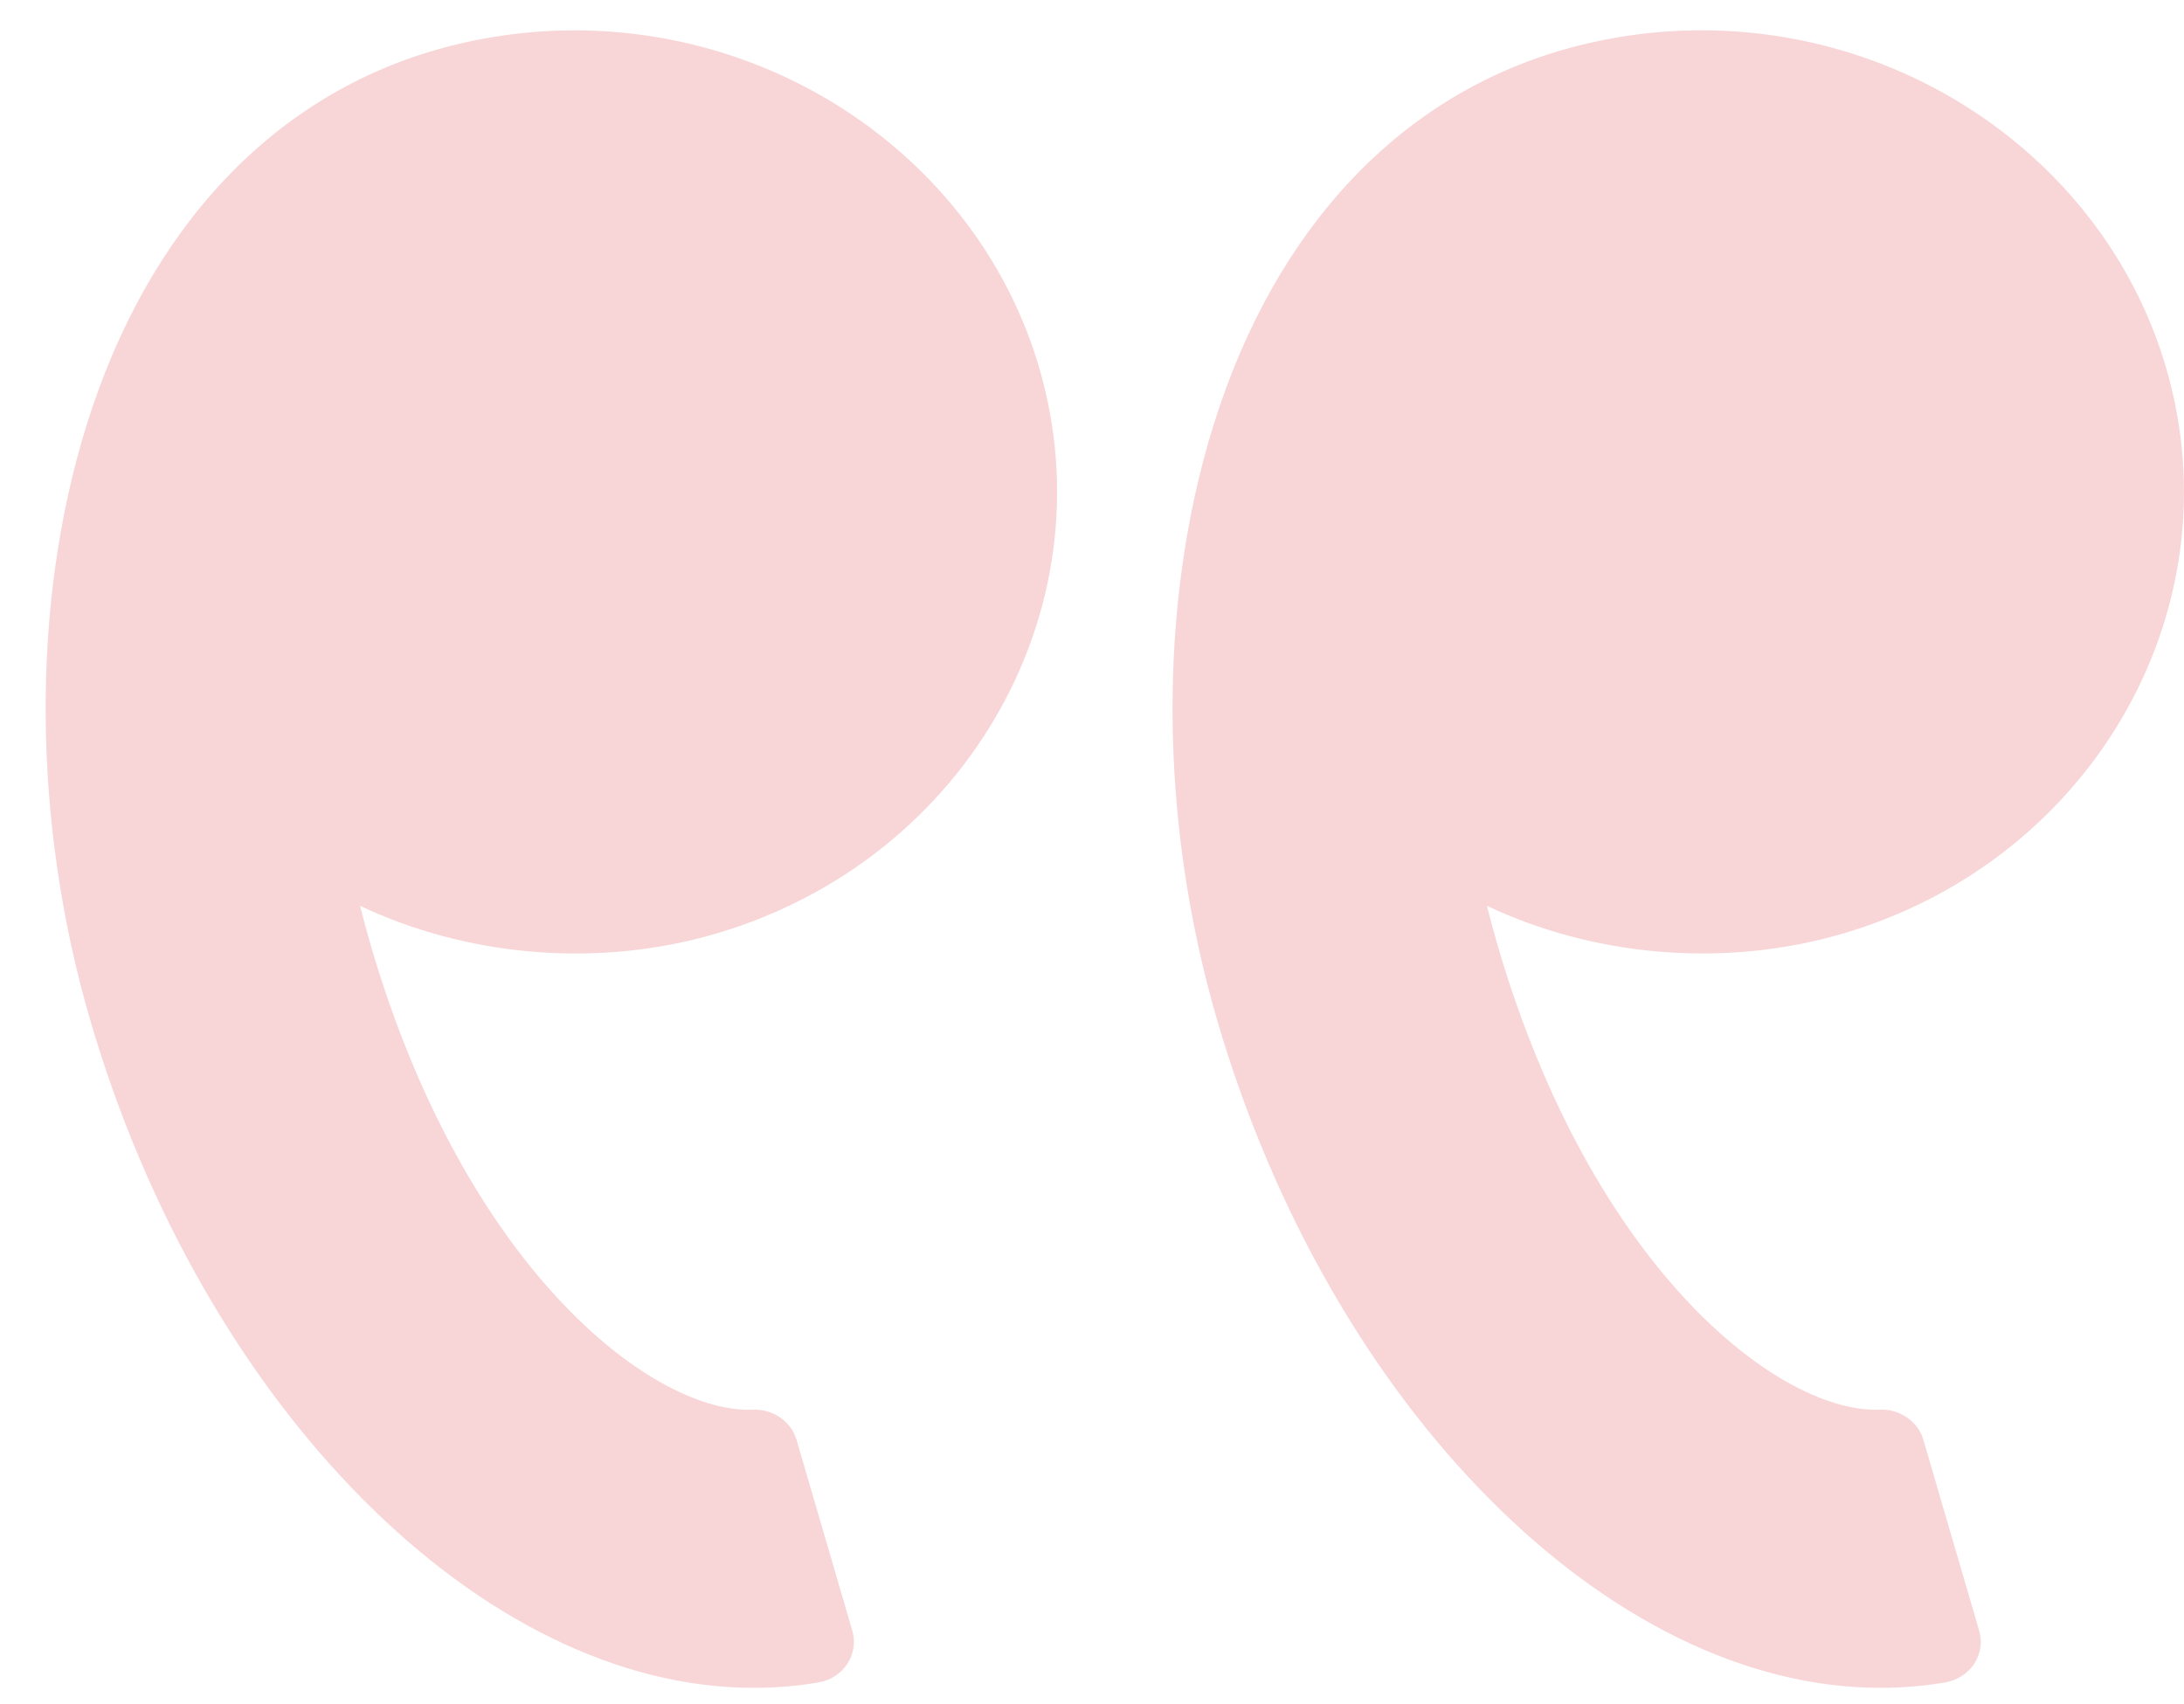 <?xml version="1.0" encoding="UTF-8"?>
<svg width="41px" height="32px" viewBox="0 0 41 32" version="1.1" xmlns="http://www.w3.org/2000/svg" xmlns:xlink="http://www.w3.org/1999/xlink">
    <!-- Generator: Sketch 52 (66869) - http://www.bohemiancoding.com/sketch -->
    <title>Group 43</title>
    <desc>Created with Sketch.</desc>
    <g id="desktop" stroke="none" stroke-width="1" fill="none" fill-rule="evenodd">
        <g id="qa_and-_testing" transform="translate(-425, -2220)" fill="#F8D6D7">
            <g id="Group-32" transform="translate(243, 2217)">
                <g id="testimonial">
                    <g id="Group-33">
                        <g id="Group-43" transform="translate(202.5, 19) scale(-1, 1) translate(-202.5, -19) translate(182, 3)">
                            <path d="M0.837,13.108 C2.96,5.843 8.197,0.569 13.289,0.569 C13.697,0.569 14.106,0.603 14.504,0.671 C14.73,0.709 14.927,0.836 15.049,1.02 C15.171,1.205 15.205,1.43 15.143,1.641 L14.095,5.228 C13.994,5.574 13.645,5.808 13.282,5.792 L13.199,5.791 C11.311,5.791 7.861,8.498 6.101,14.516 C6.032,14.755 5.966,14.999 5.902,15.253 C7.877,14.318 10.233,14.102 12.366,14.671 C17.178,15.959 19.997,20.752 18.652,25.356 C17.562,29.087 13.975,31.693 9.931,31.693 C9.107,31.693 8.284,31.584 7.485,31.37 C4.312,30.521 1.926,28 0.767,24.273 C-0.28,20.91 -0.254,16.841 0.837,13.108 Z" id="Shape" transform="translate(9.494, 16.131) scale(-1, -1) translate(-9.494, -16.131) "></path>
                            <path d="M34.445,0.569 C34.853,0.569 35.262,0.603 35.66,0.67 C35.885,0.707 36.083,0.835 36.204,1.019 C36.326,1.204 36.36,1.43 36.299,1.64 L35.251,5.227 C35.149,5.573 34.807,5.807 34.438,5.792 L34.355,5.79 C32.467,5.79 29.016,8.497 27.257,14.515 C27.187,14.755 27.121,15 27.058,15.253 C29.033,14.318 31.388,14.101 33.521,14.67 C38.333,15.958 41.153,20.752 39.807,25.355 C38.717,29.086 35.13,31.692 31.085,31.692 C30.261,31.692 29.439,31.583 28.64,31.369 C25.466,30.52 23.08,27.999 21.921,24.272 C20.875,20.91 20.901,16.84 21.992,13.106 C24.116,5.842 29.353,0.569 34.445,0.569 Z" id="Shape" transform="translate(30.649, 16.131) scale(-1, -1) translate(-30.649, -16.131) "></path>
                        </g>
                    </g>
                </g>
            </g>
        </g>
    </g>
</svg>